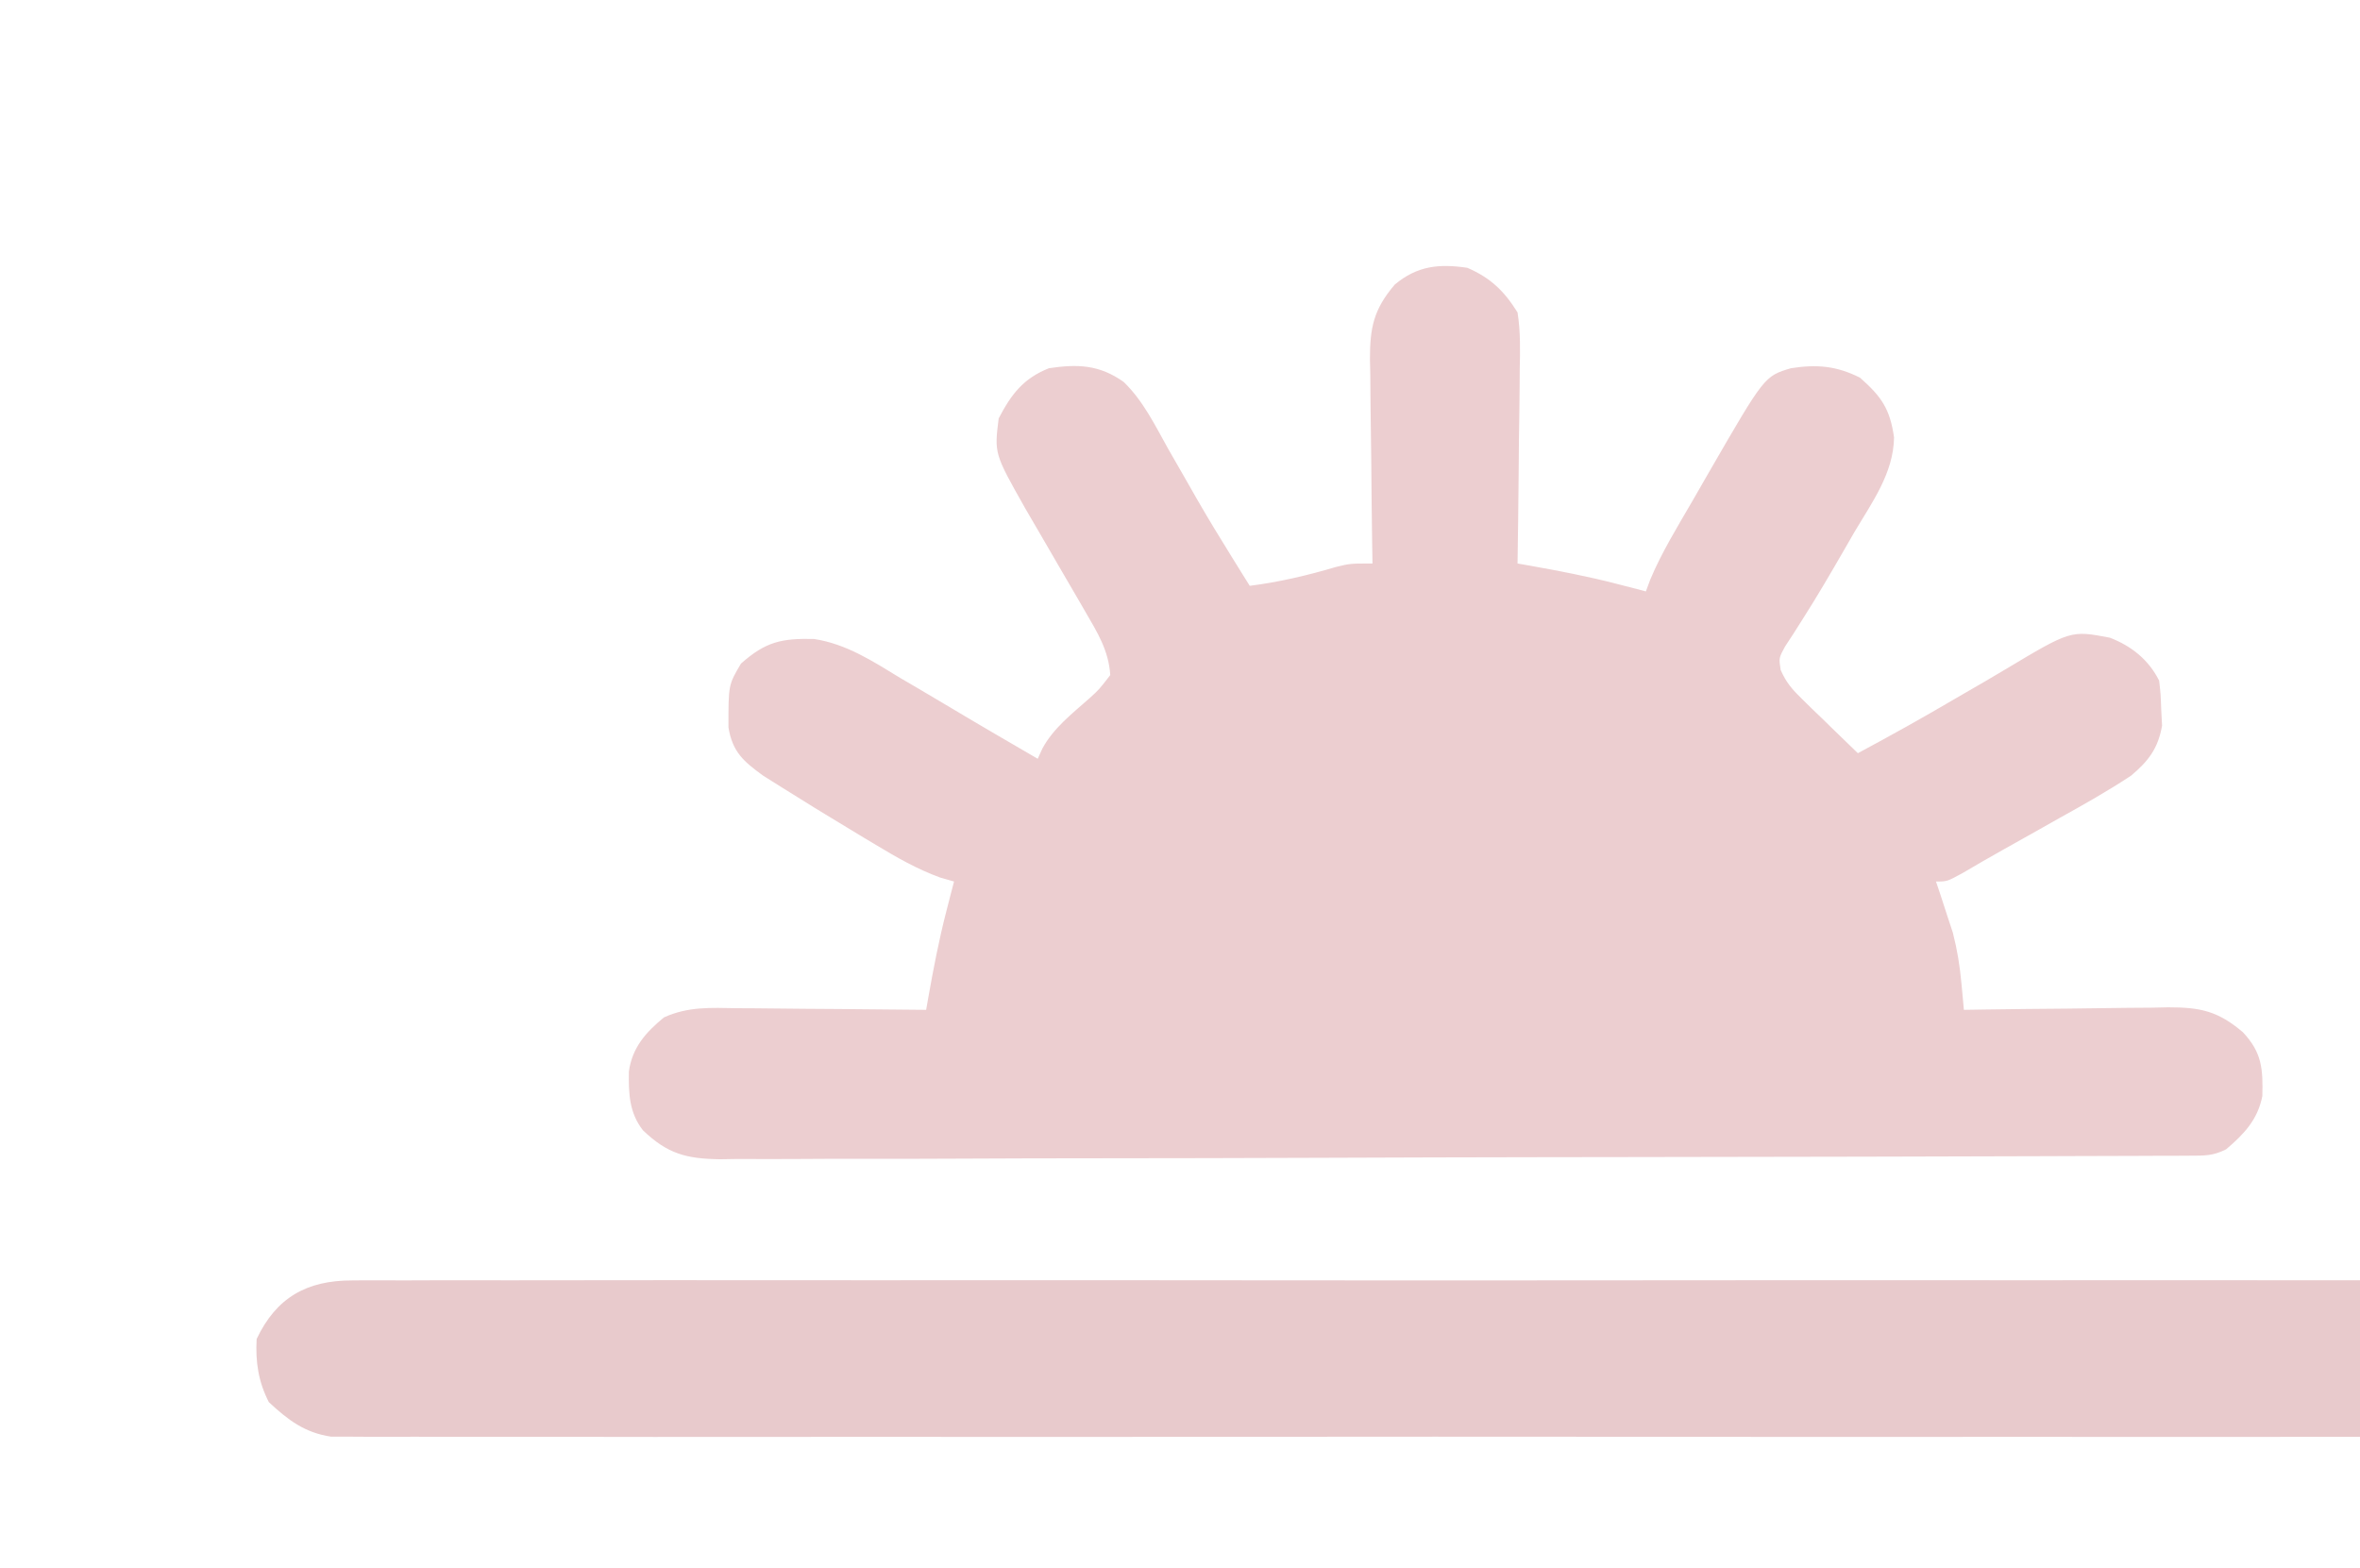 <?xml version="1.0" encoding="UTF-8"?>
<svg version="1.1" xmlns="http://www.w3.org/2000/svg" width="423" height="281">
<path d="M0 0 C4.164 1.798 6.615 4.161 9 8 C9.55 11.449 9.466 14.847 9.391 18.332 C9.385 19.324 9.379 20.316 9.373 21.337 C9.351 24.496 9.301 27.654 9.25 30.812 C9.23 32.958 9.212 35.103 9.195 37.248 C9.151 42.499 9.084 47.749 9 53 C9.716 53.126 10.433 53.251 11.171 53.38 C16.391 54.309 21.552 55.296 26.688 56.625 C28.209 57.016 28.209 57.016 29.762 57.414 C30.5 57.607 31.239 57.801 32 58 C32.262 57.297 32.524 56.595 32.794 55.871 C34.849 50.979 37.626 46.484 40.285 41.899 C41.304 40.14 42.315 38.377 43.326 36.613 C53.261 19.416 53.261 19.416 58 18 C62.656 17.272 66.144 17.572 70.375 19.688 C74.221 23.076 75.755 25.279 76.484 30.398 C76.384 36.815 72.554 42.015 69.375 47.375 C68.449 48.984 68.449 48.984 67.504 50.625 C65.12 54.75 62.728 58.859 60.165 62.876 C59.329 64.194 59.329 64.194 58.477 65.539 C57.724 66.691 57.724 66.691 56.956 67.866 C55.828 69.928 55.828 69.928 56.161 72.077 C57.128 74.293 58.208 75.552 59.941 77.234 C60.525 77.808 61.108 78.382 61.709 78.973 C62.321 79.559 62.932 80.146 63.562 80.75 C64.178 81.352 64.794 81.954 65.428 82.574 C66.945 84.056 68.472 85.529 70 87 C75.954 83.807 81.842 80.527 87.664 77.098 C89.398 76.091 91.134 75.086 92.871 74.084 C94.049 73.398 95.221 72.705 96.39 72.004 C108.156 64.962 108.156 64.962 115.16 66.295 C119.02 67.774 122.128 70.257 124 74 C124.273 76.391 124.273 76.391 124.375 79.25 C124.424 80.183 124.473 81.117 124.523 82.078 C123.79 86.173 122.096 88.379 119 91 C114.833 93.764 110.496 96.202 106.125 98.625 C104.954 99.285 103.783 99.947 102.613 100.609 C100.388 101.866 98.159 103.116 95.927 104.36 C93.535 105.7 91.167 107.07 88.805 108.461 C86 110 86 110 84 110 C84.277 110.822 84.554 111.645 84.84 112.492 C85.202 113.609 85.564 114.725 85.938 115.875 C86.477 117.511 86.477 117.511 87.027 119.18 C87.822 122.301 88.267 125.055 88.561 128.239 C88.645 129.132 88.729 130.026 88.815 130.947 C88.876 131.624 88.937 132.302 89 133 C90.301 132.979 91.603 132.958 92.944 132.937 C97.786 132.864 102.627 132.818 107.469 132.78 C109.562 132.76 111.656 132.733 113.749 132.698 C116.762 132.65 119.775 132.627 122.789 132.609 C123.721 132.589 124.652 132.568 125.612 132.547 C131.419 132.545 134.535 133.219 139 137 C142.439 140.643 142.618 143.591 142.496 148.453 C141.675 152.671 139.215 155.277 136 158 C133.609 159.196 132.133 159.131 129.463 159.14 C128.502 159.145 127.541 159.151 126.551 159.157 C124.956 159.159 124.956 159.159 123.329 159.161 C122.205 159.166 121.081 159.171 119.923 159.176 C116.131 159.192 112.34 159.2 108.548 159.209 C106.53 159.215 104.511 159.223 102.492 159.231 C93.657 159.264 84.821 159.285 75.985 159.304 C73.685 159.309 71.385 159.314 69.084 159.319 C54.803 159.35 40.522 159.376 26.241 159.393 C22.932 159.397 19.623 159.401 16.314 159.405 C15.491 159.406 14.669 159.407 13.821 159.408 C0.499 159.425 -12.824 159.466 -26.146 159.517 C-39.821 159.569 -53.495 159.598 -67.17 159.605 C-74.849 159.61 -82.528 159.625 -90.207 159.665 C-96.747 159.699 -103.287 159.713 -109.827 159.701 C-113.164 159.695 -116.5 159.702 -119.837 159.729 C-123.456 159.756 -127.074 159.747 -130.694 159.728 C-131.746 159.745 -132.798 159.762 -133.882 159.779 C-139.947 159.701 -143.348 158.831 -147.769 154.58 C-150.239 151.41 -150.339 147.972 -150.281 144.062 C-149.696 139.772 -147.237 137.014 -143.988 134.35 C-139.622 132.377 -135.621 132.629 -130.887 132.707 C-129.917 132.711 -128.948 132.716 -127.949 132.72 C-124.861 132.737 -121.775 132.774 -118.688 132.812 C-116.591 132.828 -114.493 132.841 -112.396 132.854 C-107.264 132.887 -102.132 132.938 -97 133 C-96.874 132.284 -96.749 131.567 -96.62 130.829 C-95.691 125.609 -94.704 120.448 -93.375 115.312 C-93.115 114.298 -92.854 113.284 -92.586 112.238 C-92.393 111.5 -92.199 110.761 -92 110 C-92.825 109.764 -93.65 109.528 -94.5 109.285 C-98.655 107.76 -102.22 105.715 -106 103.438 C-106.738 102.997 -107.475 102.557 -108.235 102.103 C-110.496 100.745 -112.75 99.376 -115 98 C-116.042 97.365 -116.042 97.365 -117.104 96.716 C-119.035 95.531 -120.957 94.332 -122.875 93.125 C-124.542 92.077 -124.542 92.077 -126.242 91.008 C-129.772 88.438 -131.71 86.755 -132.434 82.379 C-132.444 74.751 -132.444 74.751 -130.188 70.938 C-125.732 66.991 -122.916 66.41 -117.121 66.523 C-111.255 67.42 -106.568 70.519 -101.562 73.562 C-100.52 74.172 -99.478 74.781 -98.404 75.408 C-96.316 76.632 -94.233 77.866 -92.157 79.11 C-87.131 82.119 -82.063 85.055 -77 88 C-76.724 87.394 -76.449 86.788 -76.165 86.164 C-74.19 82.495 -70.818 79.897 -67.725 77.154 C-66.022 75.612 -66.022 75.612 -64 73 C-64.274 68.605 -66.308 65.347 -68.492 61.598 C-68.839 60.997 -69.185 60.397 -69.543 59.779 C-70.647 57.87 -71.76 55.966 -72.875 54.062 C-73.981 52.162 -75.084 50.26 -76.186 48.357 C-77.189 46.626 -78.198 44.899 -79.207 43.172 C-84.788 33.301 -84.788 33.301 -84 27 C-81.748 22.663 -79.577 19.831 -75 18 C-69.872 17.231 -65.938 17.354 -61.573 20.477 C-58.099 23.841 -55.962 28.25 -53.625 32.438 C-52.489 34.418 -51.352 36.399 -50.215 38.379 C-49.395 39.82 -49.395 39.82 -48.558 41.29 C-46.504 44.862 -44.365 48.377 -42.188 51.875 C-41.25 53.387 -41.25 53.387 -40.293 54.93 C-39.653 55.954 -39.653 55.954 -39 57 C-33.653 56.316 -28.708 55.146 -23.551 53.621 C-21 53 -21 53 -17 53 C-17.021 51.699 -17.042 50.397 -17.063 49.056 C-17.136 44.214 -17.182 39.373 -17.22 34.531 C-17.24 32.438 -17.267 30.344 -17.302 28.251 C-17.35 25.238 -17.373 22.225 -17.391 19.211 C-17.411 18.279 -17.432 17.348 -17.453 16.388 C-17.455 10.735 -16.814 7.468 -13 3 C-8.957 -0.369 -5.068 -0.752 0 0 Z " fill="#ECCED0" transform="translate(263,48)"/>
<path d="M0 0 C0.691 -0.006 1.381 -0.012 2.093 -0.018 C4.406 -0.032 6.719 -0.018 9.032 -0.005 C10.708 -0.009 12.383 -0.016 14.059 -0.023 C18.663 -0.04 23.267 -0.032 27.871 -0.02 C32.836 -0.01 37.801 -0.024 42.767 -0.035 C52.493 -0.053 62.22 -0.049 71.947 -0.038 C79.851 -0.029 87.755 -0.028 95.659 -0.032 C96.784 -0.033 97.908 -0.033 99.066 -0.034 C101.35 -0.035 103.634 -0.036 105.918 -0.038 C127.341 -0.049 148.764 -0.036 170.187 -0.014 C188.576 0.003 206.964 0 225.353 -0.018 C246.699 -0.04 268.044 -0.048 289.39 -0.036 C291.665 -0.034 293.941 -0.033 296.216 -0.032 C297.336 -0.031 298.456 -0.031 299.609 -0.03 C307.505 -0.027 315.401 -0.032 323.297 -0.042 C332.918 -0.053 342.538 -0.05 352.159 -0.029 C357.069 -0.018 361.979 -0.014 366.889 -0.027 C371.382 -0.039 375.875 -0.033 380.368 -0.011 C381.995 -0.007 383.622 -0.009 385.249 -0.019 C387.458 -0.031 389.666 -0.019 391.876 0 C393.103 0.001 394.331 0.001 395.596 0.002 C400.641 0.759 403.681 3.313 407.313 6.753 C409.451 10.372 409.718 13.453 408.938 17.503 C406.501 22.377 403.644 24.846 398.938 27.503 C395.596 28.005 395.596 28.005 391.876 28.007 C391.185 28.013 390.494 28.018 389.783 28.024 C387.469 28.039 385.157 28.025 382.843 28.011 C381.168 28.016 379.492 28.022 377.817 28.03 C373.213 28.047 368.609 28.039 364.005 28.026 C359.04 28.017 354.074 28.031 349.109 28.042 C339.382 28.06 329.655 28.056 319.929 28.045 C312.024 28.036 304.12 28.034 296.216 28.039 C295.092 28.039 293.968 28.04 292.809 28.04 C290.526 28.042 288.242 28.043 285.958 28.044 C264.535 28.056 243.112 28.043 221.689 28.021 C203.3 28.003 184.911 28.006 166.523 28.025 C145.177 28.046 123.831 28.055 102.486 28.042 C100.21 28.041 97.935 28.04 95.659 28.039 C94.54 28.038 93.42 28.037 92.267 28.037 C84.37 28.033 76.474 28.039 68.578 28.049 C58.958 28.06 49.337 28.057 39.717 28.035 C34.807 28.025 29.897 28.021 24.987 28.034 C20.494 28.046 16.001 28.039 11.508 28.018 C9.881 28.014 8.254 28.016 6.627 28.026 C4.417 28.038 2.209 28.025 0 28.007 C-1.228 28.006 -2.456 28.005 -3.721 28.005 C-8.453 27.295 -11.427 25.026 -14.875 21.816 C-16.753 18.159 -17.29 14.6 -17.062 10.503 C-13.552 3.061 -8.062 0.004 0 0 Z " fill="#E8CACC" transform="translate(63.062,229.497)"/>
</svg>
